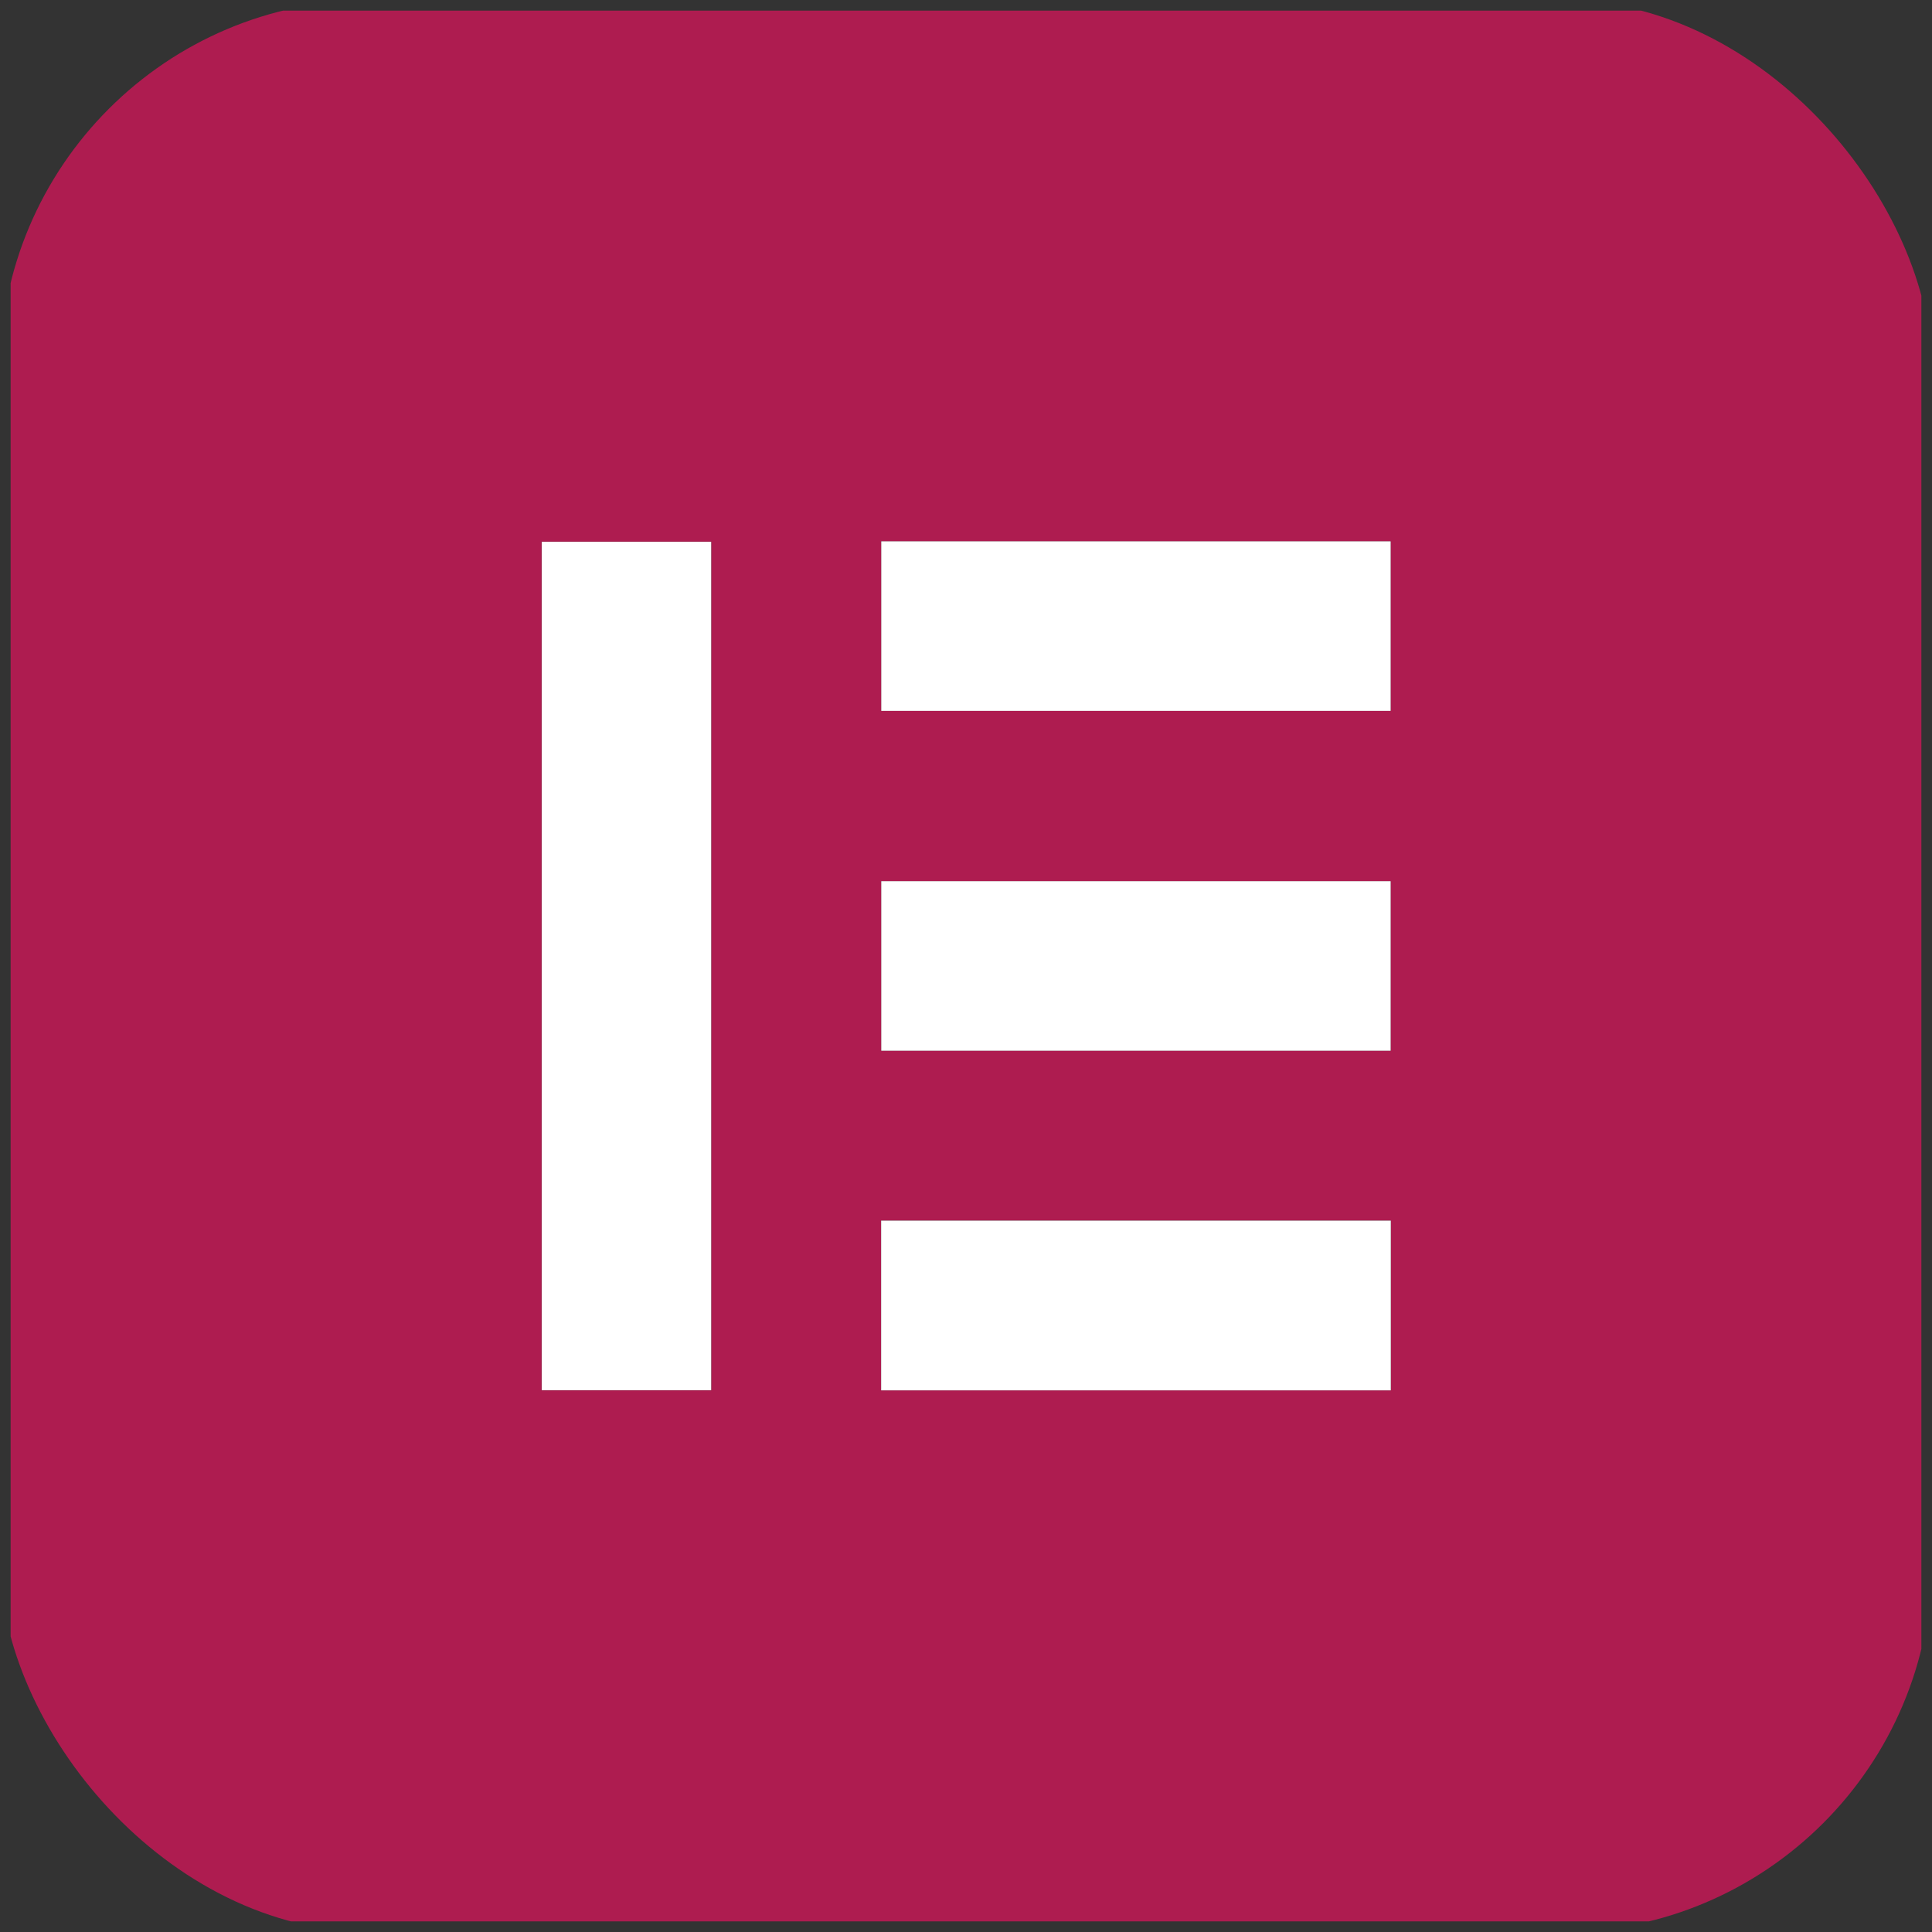 <svg xmlns="http://www.w3.org/2000/svg" width="52" height="52" fill="none"><rect width="100%" height="100%" fill="#333333" stroke="none"/><g clip-path="url(#a)"><path fill="#fff" d="M19.147 37.422h-4.57V14.578h4.57v22.844zm18.287-18.287H23.716v-4.569h13.718v4.57zm0 9.149H23.716v-4.569h13.718v4.57z"/><path fill="#AE1C50" fill-rule="evenodd" d="M49.143.286H2.857A2.567 2.567 0 0 0 .286 2.857v46.286a2.567 2.567 0 0 0 2.571 2.571h46.286a2.567 2.567 0 0 0 2.571-2.571V2.857A2.567 2.567 0 0 0 49.143.286zM14.578 37.422h4.569V14.578h-4.57v22.844zm9.138 0h13.718v-4.569H23.716v4.57zm0-9.138h13.718v-4.569H23.716v4.57zm0-9.149h13.718v-4.569H23.716v4.57z" clip-rule="evenodd"/><path fill="#fff" d="M37.434 37.422H23.716v-4.569h13.718v4.57z"/></g><defs><clipPath id="a"><rect width="52" height="52" fill="#fff" rx="10"/></clipPath></defs></svg>
